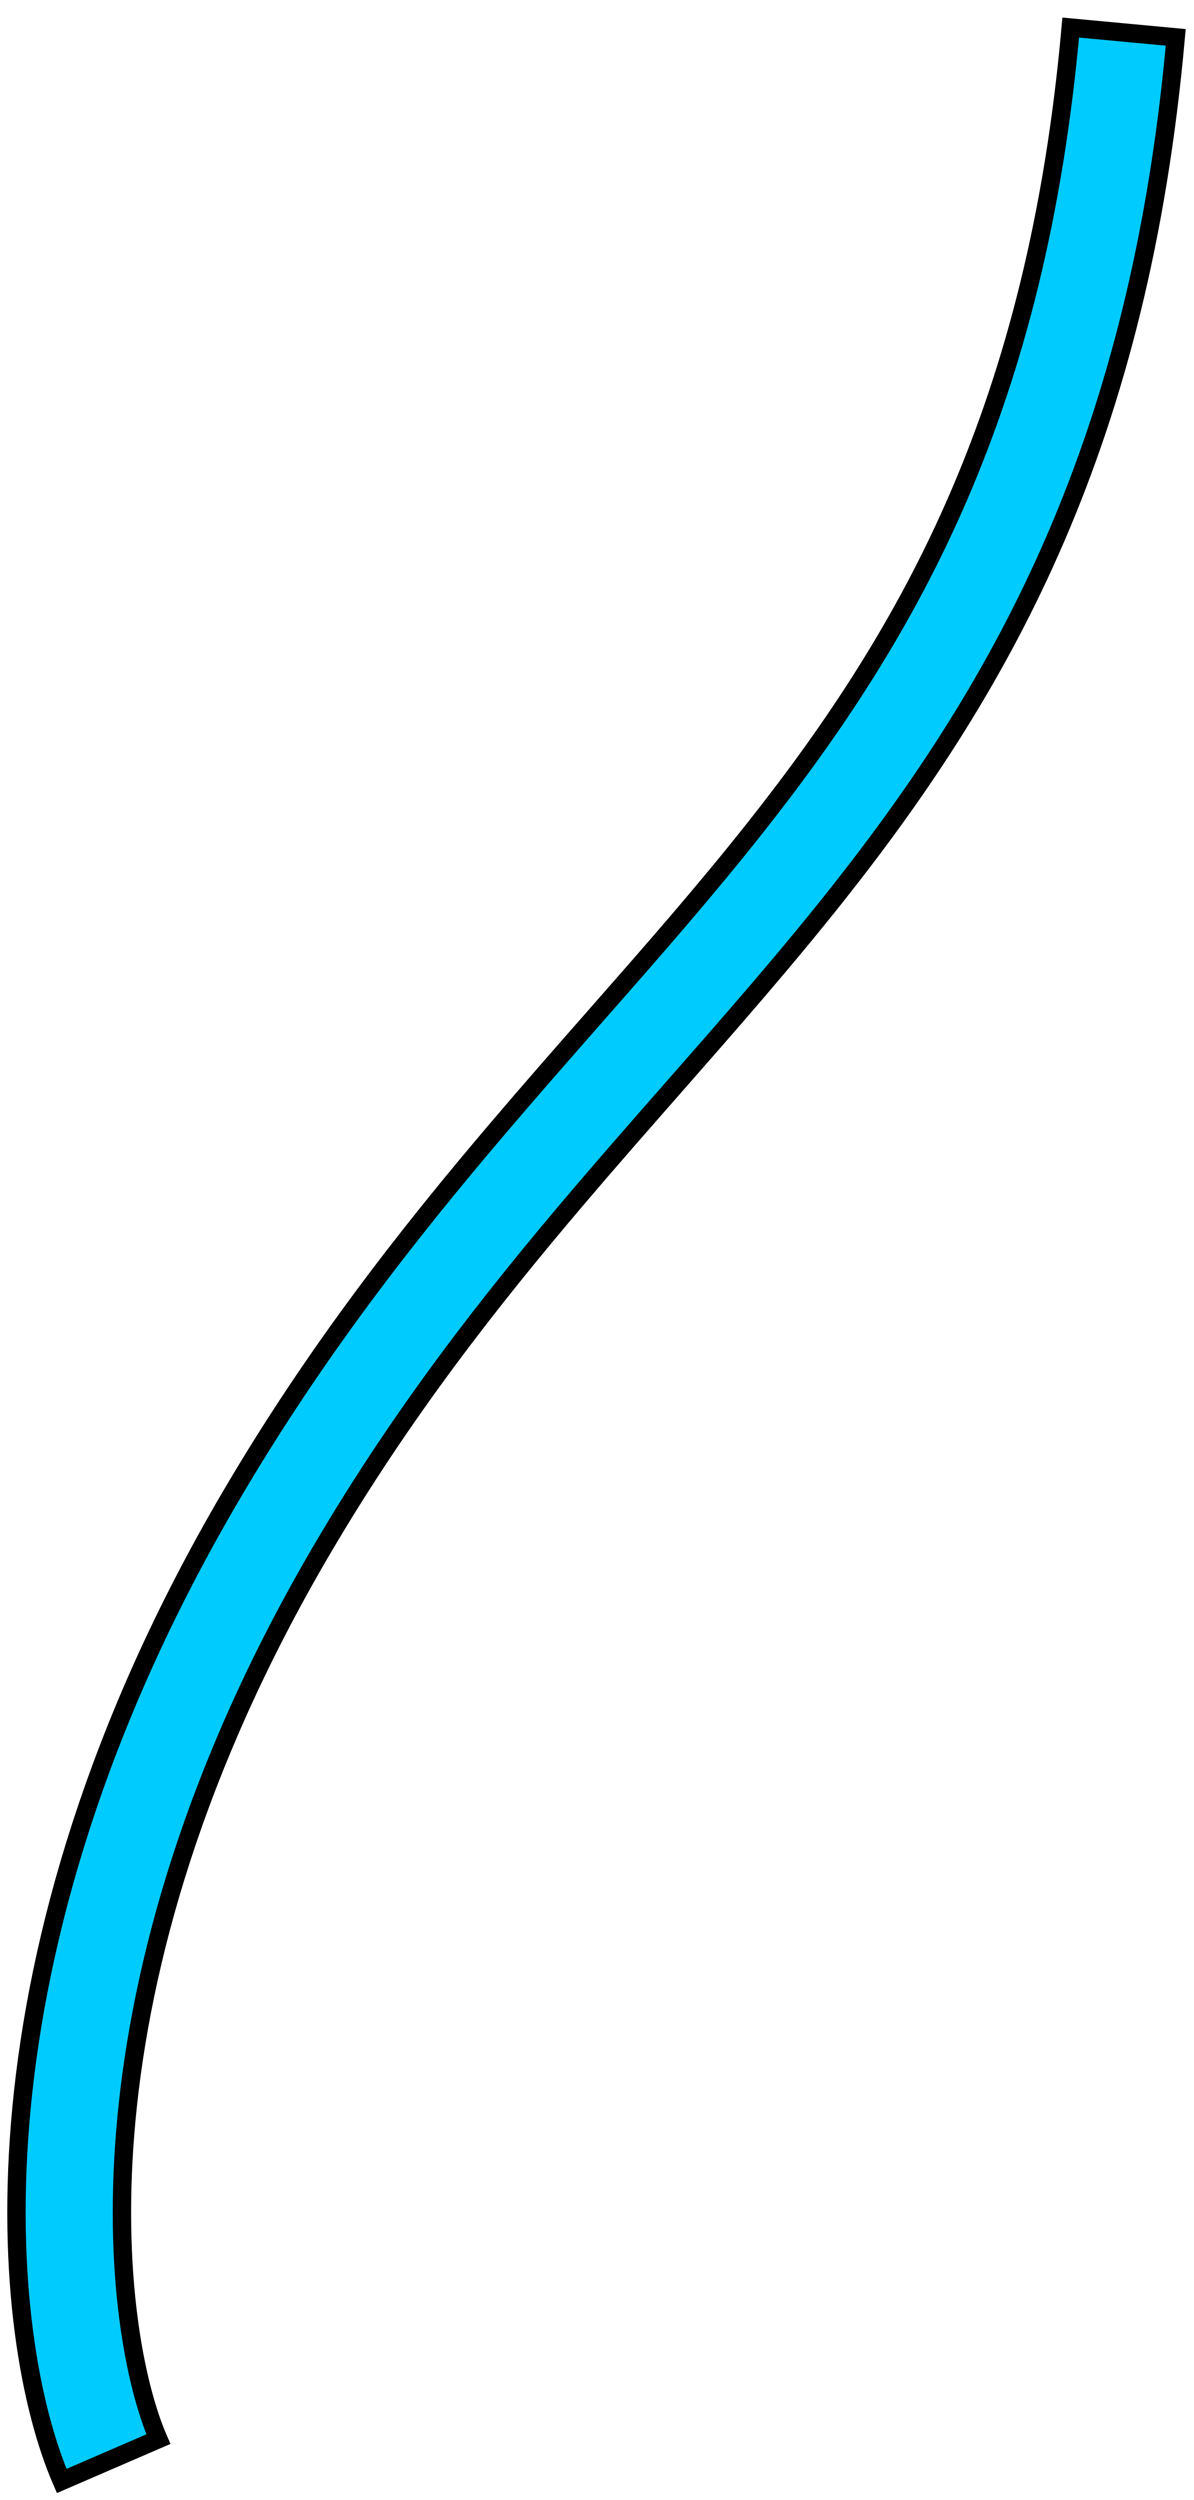 <?xml version="1.0" encoding="UTF-8"?> <svg xmlns="http://www.w3.org/2000/svg" width="65" height="136" viewBox="0 0 65 136" fill="none"> <path fill-rule="evenodd" clip-rule="evenodd" d="M31.469 65.133C26.657 70.785 21.887 76.874 17.522 84.31C3.562 108.088 6.087 126.858 8.622 132.695L3.359 134.971C-0.024 127.18 -2.16 106.475 12.571 81.384C17.172 73.547 22.175 67.174 27.095 61.395C28.916 59.256 30.697 57.23 32.437 55.25C35.465 51.806 38.37 48.501 41.147 44.988C49.682 34.191 56.452 22.072 58.289 1.5L64.006 2.033C62.051 23.924 54.737 37.073 45.652 48.565C42.796 52.178 39.706 55.696 36.6 59.23C34.882 61.186 33.159 63.148 31.469 65.133Z" fill="#00CBFF" stroke="black"></path> </svg> 
